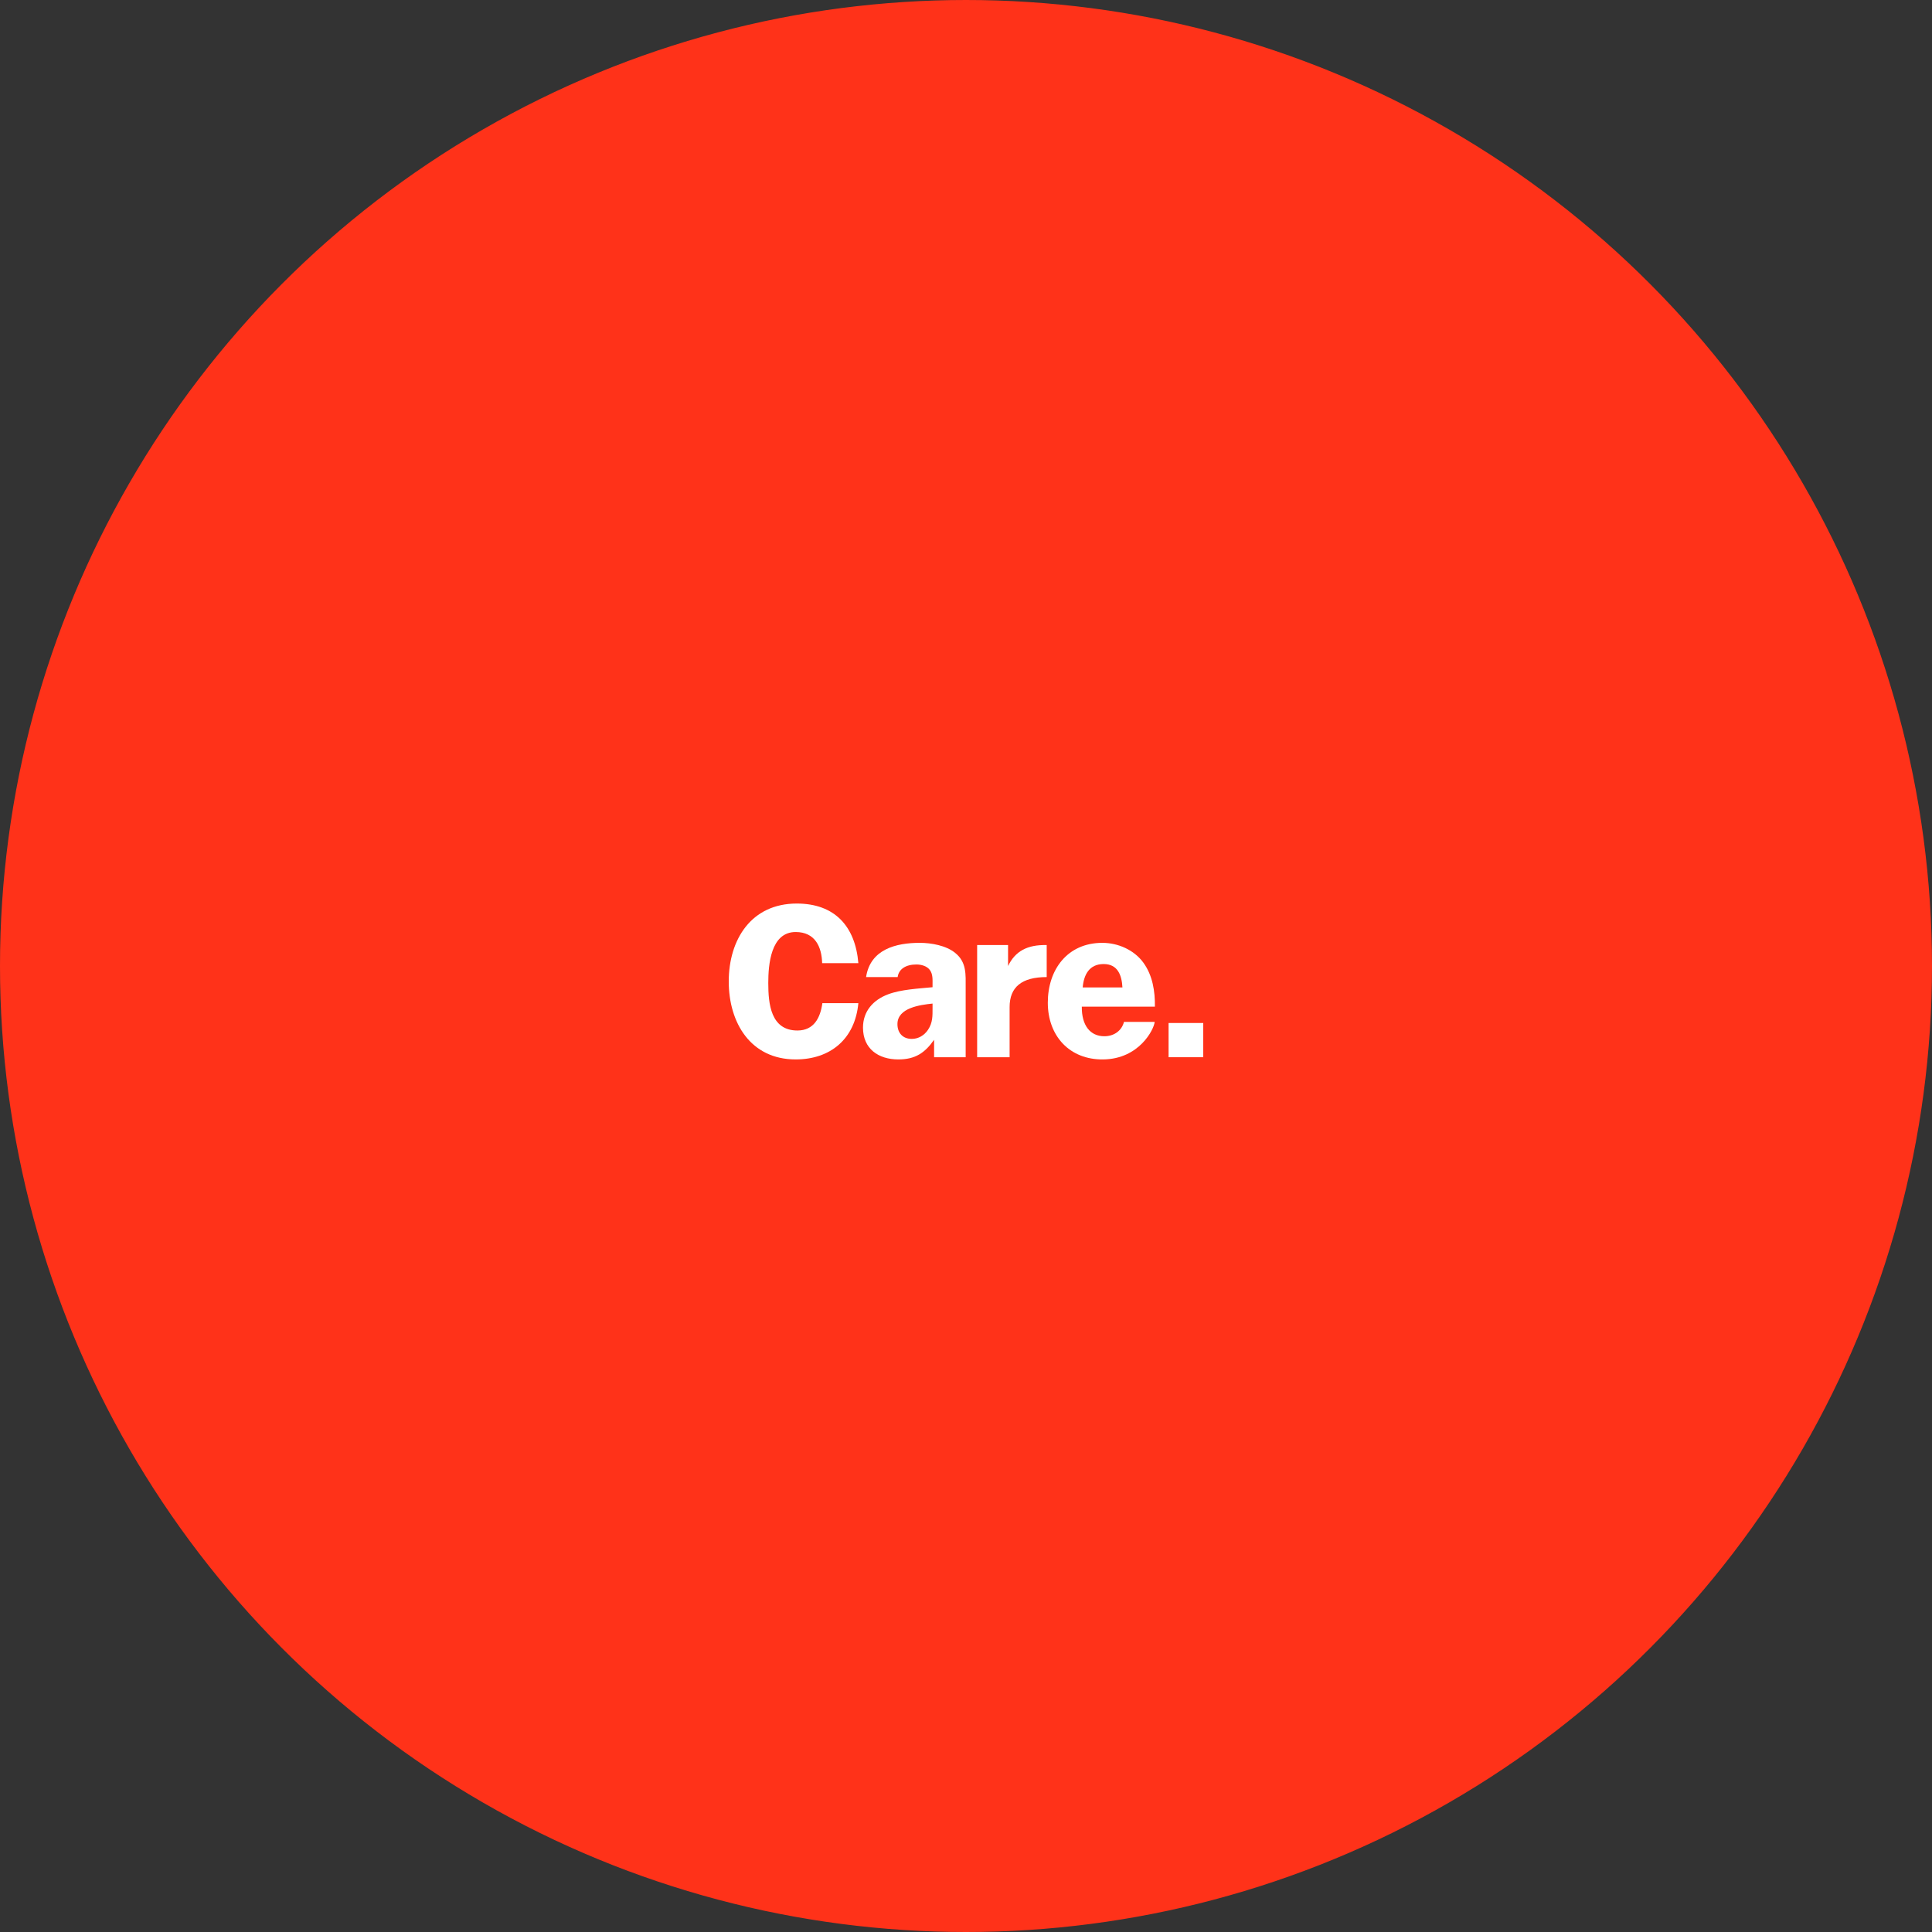 <svg height="350" viewBox="0 0 350 350" width="350" xmlns="http://www.w3.org/2000/svg"><rect x="0" y="0" width="350" height="350" fill="#333333" stroke="none"/><g fill="none" fill-rule="evenodd"><circle cx="175" cy="175" fill="#ff3219" r="174.5" stroke="#ff3219"/><g fill="#fff" fill-rule="nonzero" transform="translate(132.02 163.685)"><path d="m23.48 10.8c-.56-6.68-4.28-10.8-11.16-10.8-8.24 0-12.32 6.52-12.32 14.12 0 7.48 3.96 14.12 12.12 14.12 6.32 0 10.76-3.72 11.36-10.2h-6.52c-.36 2.64-1.52 4.96-4.52 4.96-4.84 0-5.28-4.84-5.28-8.6 0-3.32.44-9.24 4.96-9.24 3.52 0 4.72 2.68 4.8 5.64z"/><path d="m42.92 27.84s0-2 0-12.52c0-2.44.2-4.68-1.88-6.36-1.64-1.36-4.36-1.84-6.44-1.84-4.28 0-8.96 1.16-9.72 6.2h5.72c.2-1.48 1.52-2.28 3.4-2.28.88 0 1.88.28 2.4.96.6.76.52 1.8.52 2.68v.48c-2.48.24-5.72.4-8.04 1.28-2.68 1-4.56 3.04-4.56 6.04 0 3.84 2.8 5.76 6.4 5.76 3.04 0 4.8-1.16 6.48-3.56v3.16zm-6-8.92c0 1.44.04 2.64-.8 3.92-.68 1.04-1.76 1.68-2.96 1.68-1.64 0-2.6-1.08-2.6-2.68 0-2.96 4.12-3.48 6.36-3.72z"/><path d="m45 7.52v20.32h5.88v-9.08c0-3.6 2.16-5.44 6.72-5.44v-5.8c-3.52-.08-5.72 1.12-7 3.8v-3.8z"/><path d="m77.2 18.68c.04-2.76-.4-5.64-2.08-7.96s-4.6-3.6-7.44-3.6c-6.32 0-9.88 4.84-9.88 10.84 0 6.04 3.96 10.36 10.04 10.28 6.52-.08 9.2-5.44 9.32-6.8h-5.56c-.4 1.56-1.76 2.6-3.56 2.6-2.56 0-4.12-1.96-4.08-5.36zm-13.08-3.48c.2-2.32 1.2-4.24 3.8-4.24 2.56 0 3.28 2.04 3.4 4.24z"/><path d="m85.96 27.84v-6.2h-6.28v6.2z"/></g></g></svg>